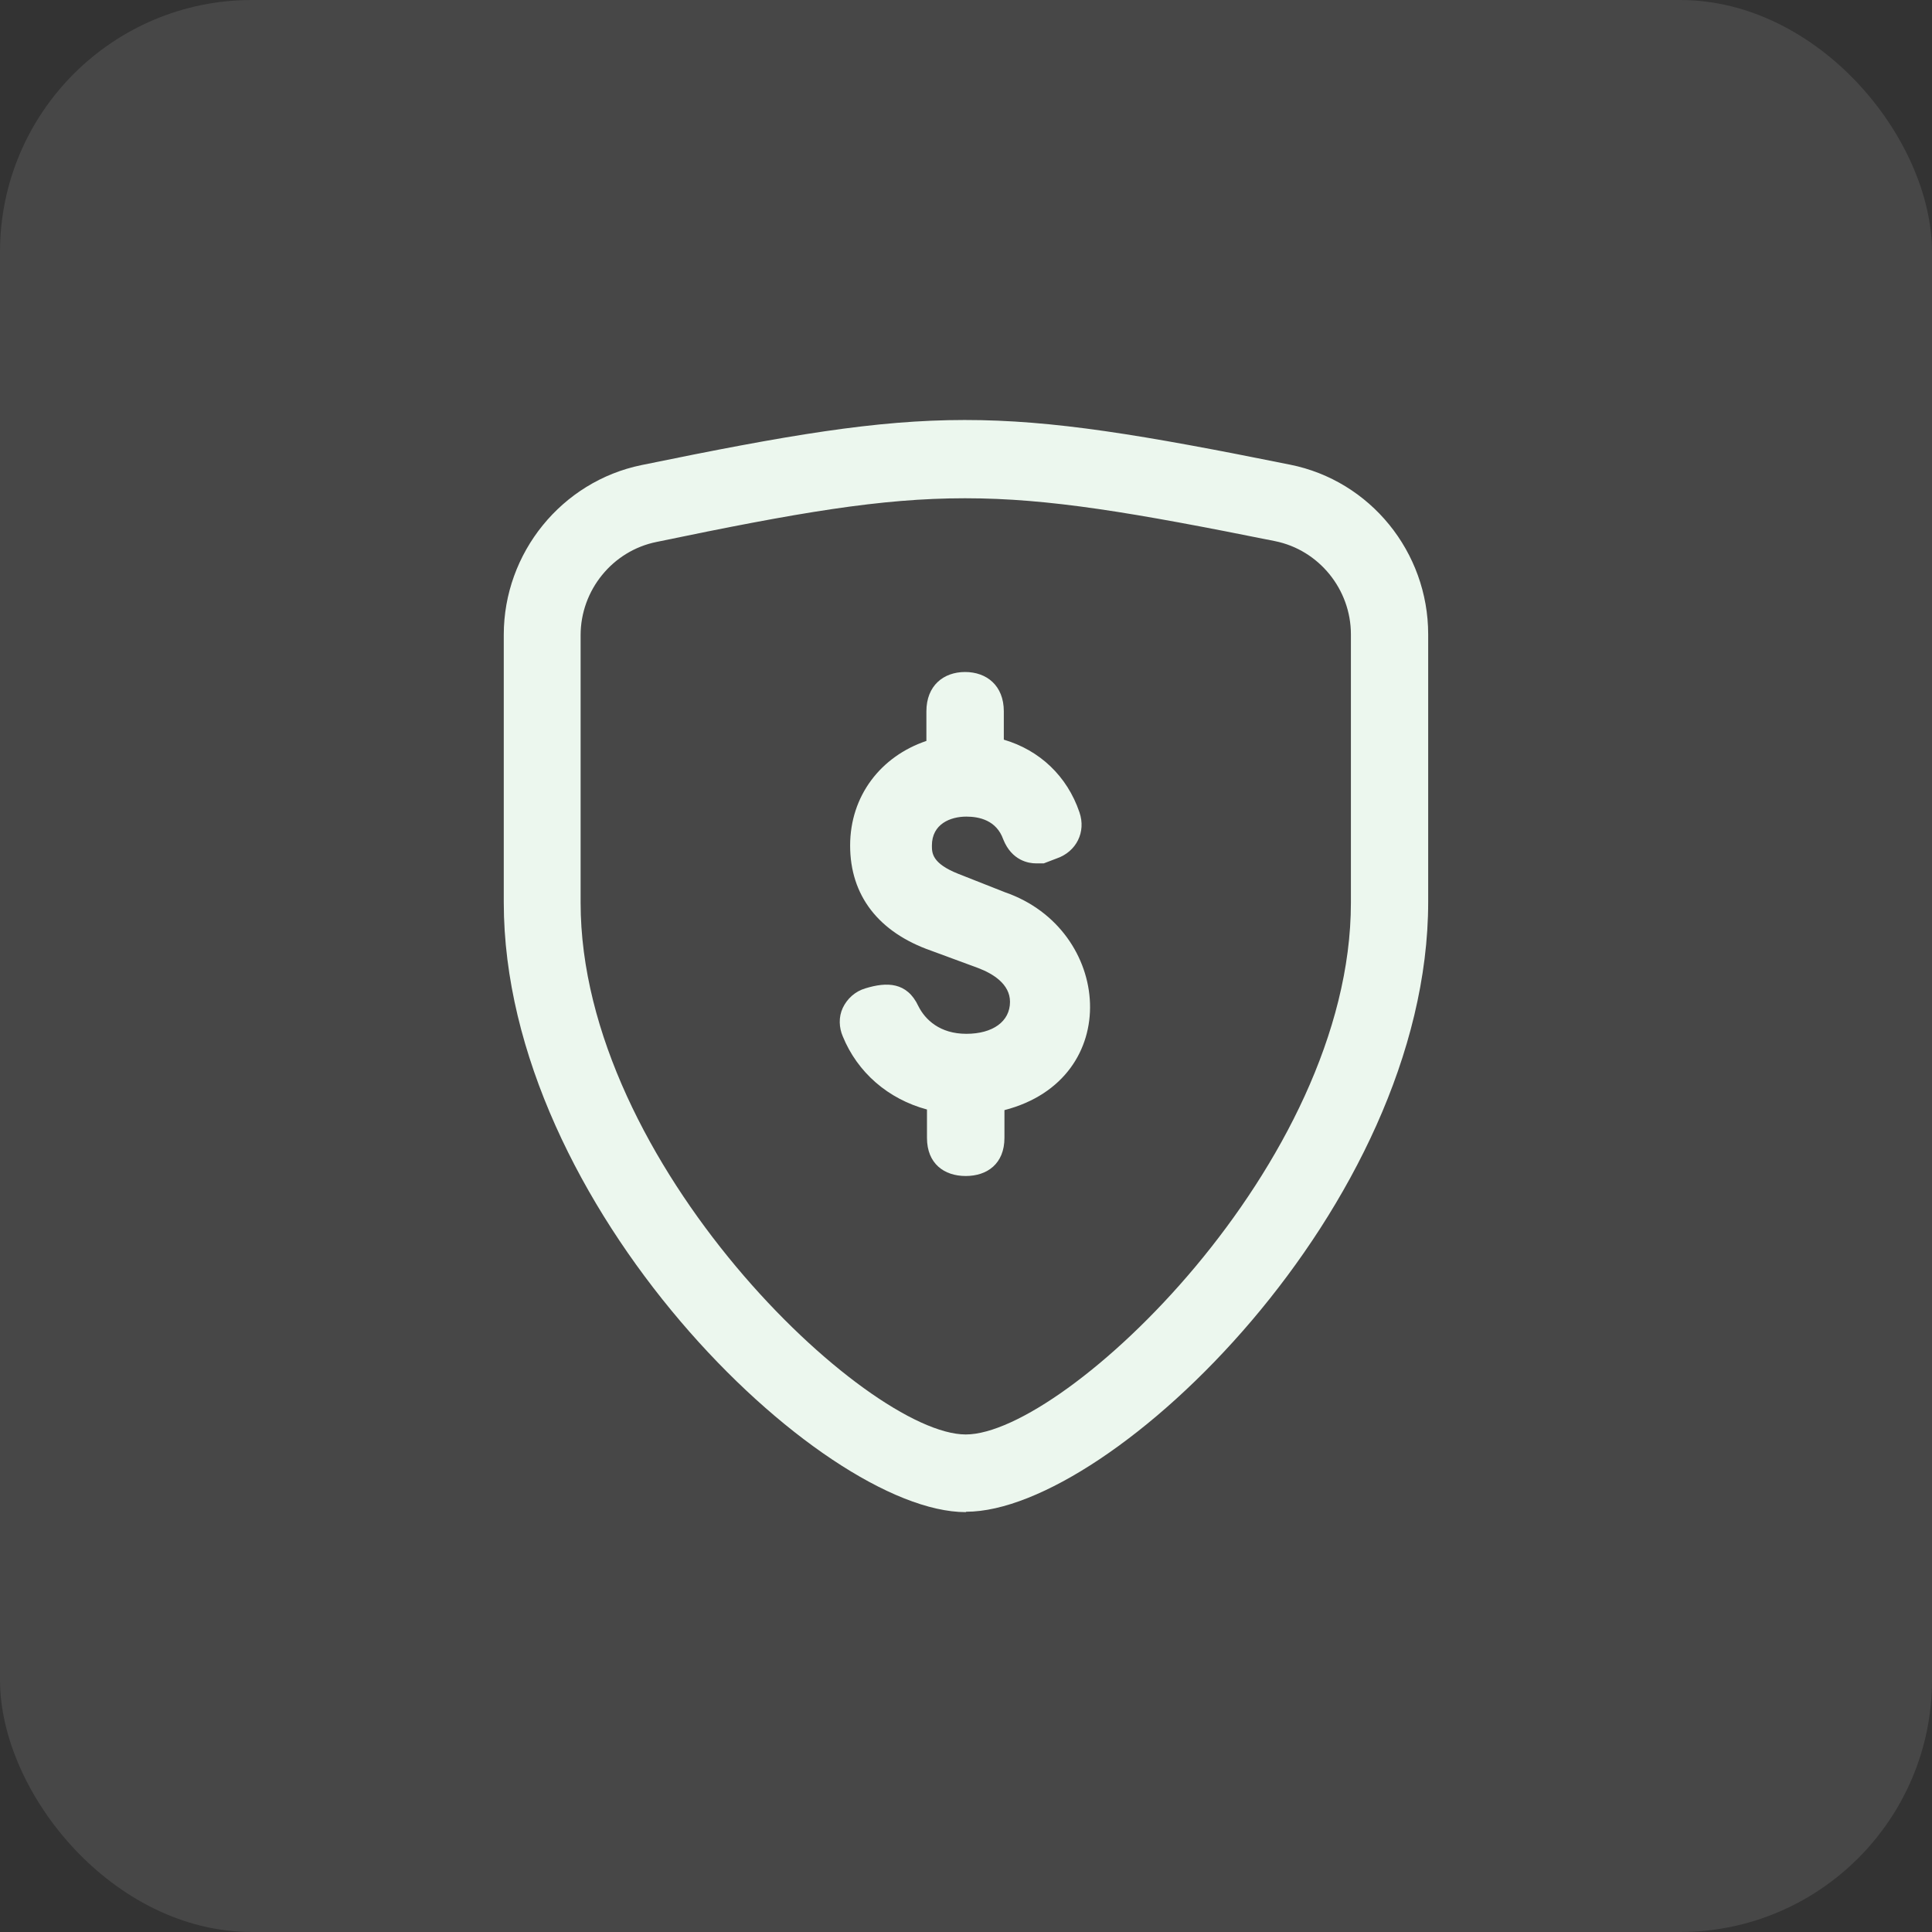 <svg width="40" height="40" viewBox="0 0 40 40" fill="none" xmlns="http://www.w3.org/2000/svg">
<rect x="0" y="0" width="40" height="40" fill="#333333" stroke="none"/>
<rect width="40" height="40" rx="5.217" fill="white" fill-opacity="0.1"/>
<g clip-path="url(#clip0_4176_149892)">
<path fill-rule="evenodd" clip-rule="evenodd" d="M10.43 18.681C10.43 24.968 16.986 31.307 19.995 31.307L20.004 31.299C23.012 31.299 29.569 24.959 29.569 18.672V13.133C29.569 11.429 28.369 9.951 26.708 9.62C20.586 8.386 19.334 8.386 13.282 9.629C11.63 9.968 10.43 11.446 10.43 13.142V18.681ZM13.595 11.22C16.517 10.612 18.238 10.316 19.977 10.316H19.986C21.717 10.316 23.456 10.612 26.395 11.203C27.308 11.386 27.969 12.203 27.969 13.133V18.69C27.969 24.099 22.047 29.699 19.995 29.699C17.943 29.699 12.021 24.099 12.021 18.69V13.151C12.021 12.22 12.682 11.403 13.595 11.22ZM19.841 18.092L20.809 18.474C23.026 19.24 23.285 22.339 20.796 22.984V23.558C20.796 24.093 20.44 24.348 19.994 24.348C19.549 24.348 19.192 24.093 19.192 23.558V22.971C18.39 22.755 17.754 22.207 17.448 21.455C17.372 21.277 17.359 21.06 17.448 20.869C17.538 20.678 17.703 20.525 17.919 20.462C18.357 20.328 18.778 20.327 19.014 20.831C19.154 21.111 19.459 21.404 20.007 21.404C20.554 21.404 20.911 21.149 20.911 20.742C20.911 20.372 20.554 20.156 20.249 20.041L19.281 19.684C18.187 19.302 17.601 18.538 17.601 17.506C17.601 16.474 18.238 15.658 19.18 15.34V14.728C19.18 14.193 19.536 13.913 19.981 13.913C20.427 13.913 20.783 14.193 20.783 14.728V15.314C21.522 15.531 22.094 16.066 22.349 16.818C22.489 17.225 22.285 17.633 21.878 17.773L21.611 17.875H21.445C21.305 17.875 20.949 17.824 20.771 17.378C20.631 16.983 20.274 16.907 20.007 16.907C19.676 16.907 19.294 17.06 19.294 17.506C19.294 17.659 19.294 17.875 19.841 18.092Z" fill="#ECF7EE"/>
</g>
<defs>
<clipPath id="clip0_4176_149892">
<rect width="22.609" height="22.609" fill="white" transform="translate(8.695 8.695)"/>
</clipPath>
</defs>
</svg>
